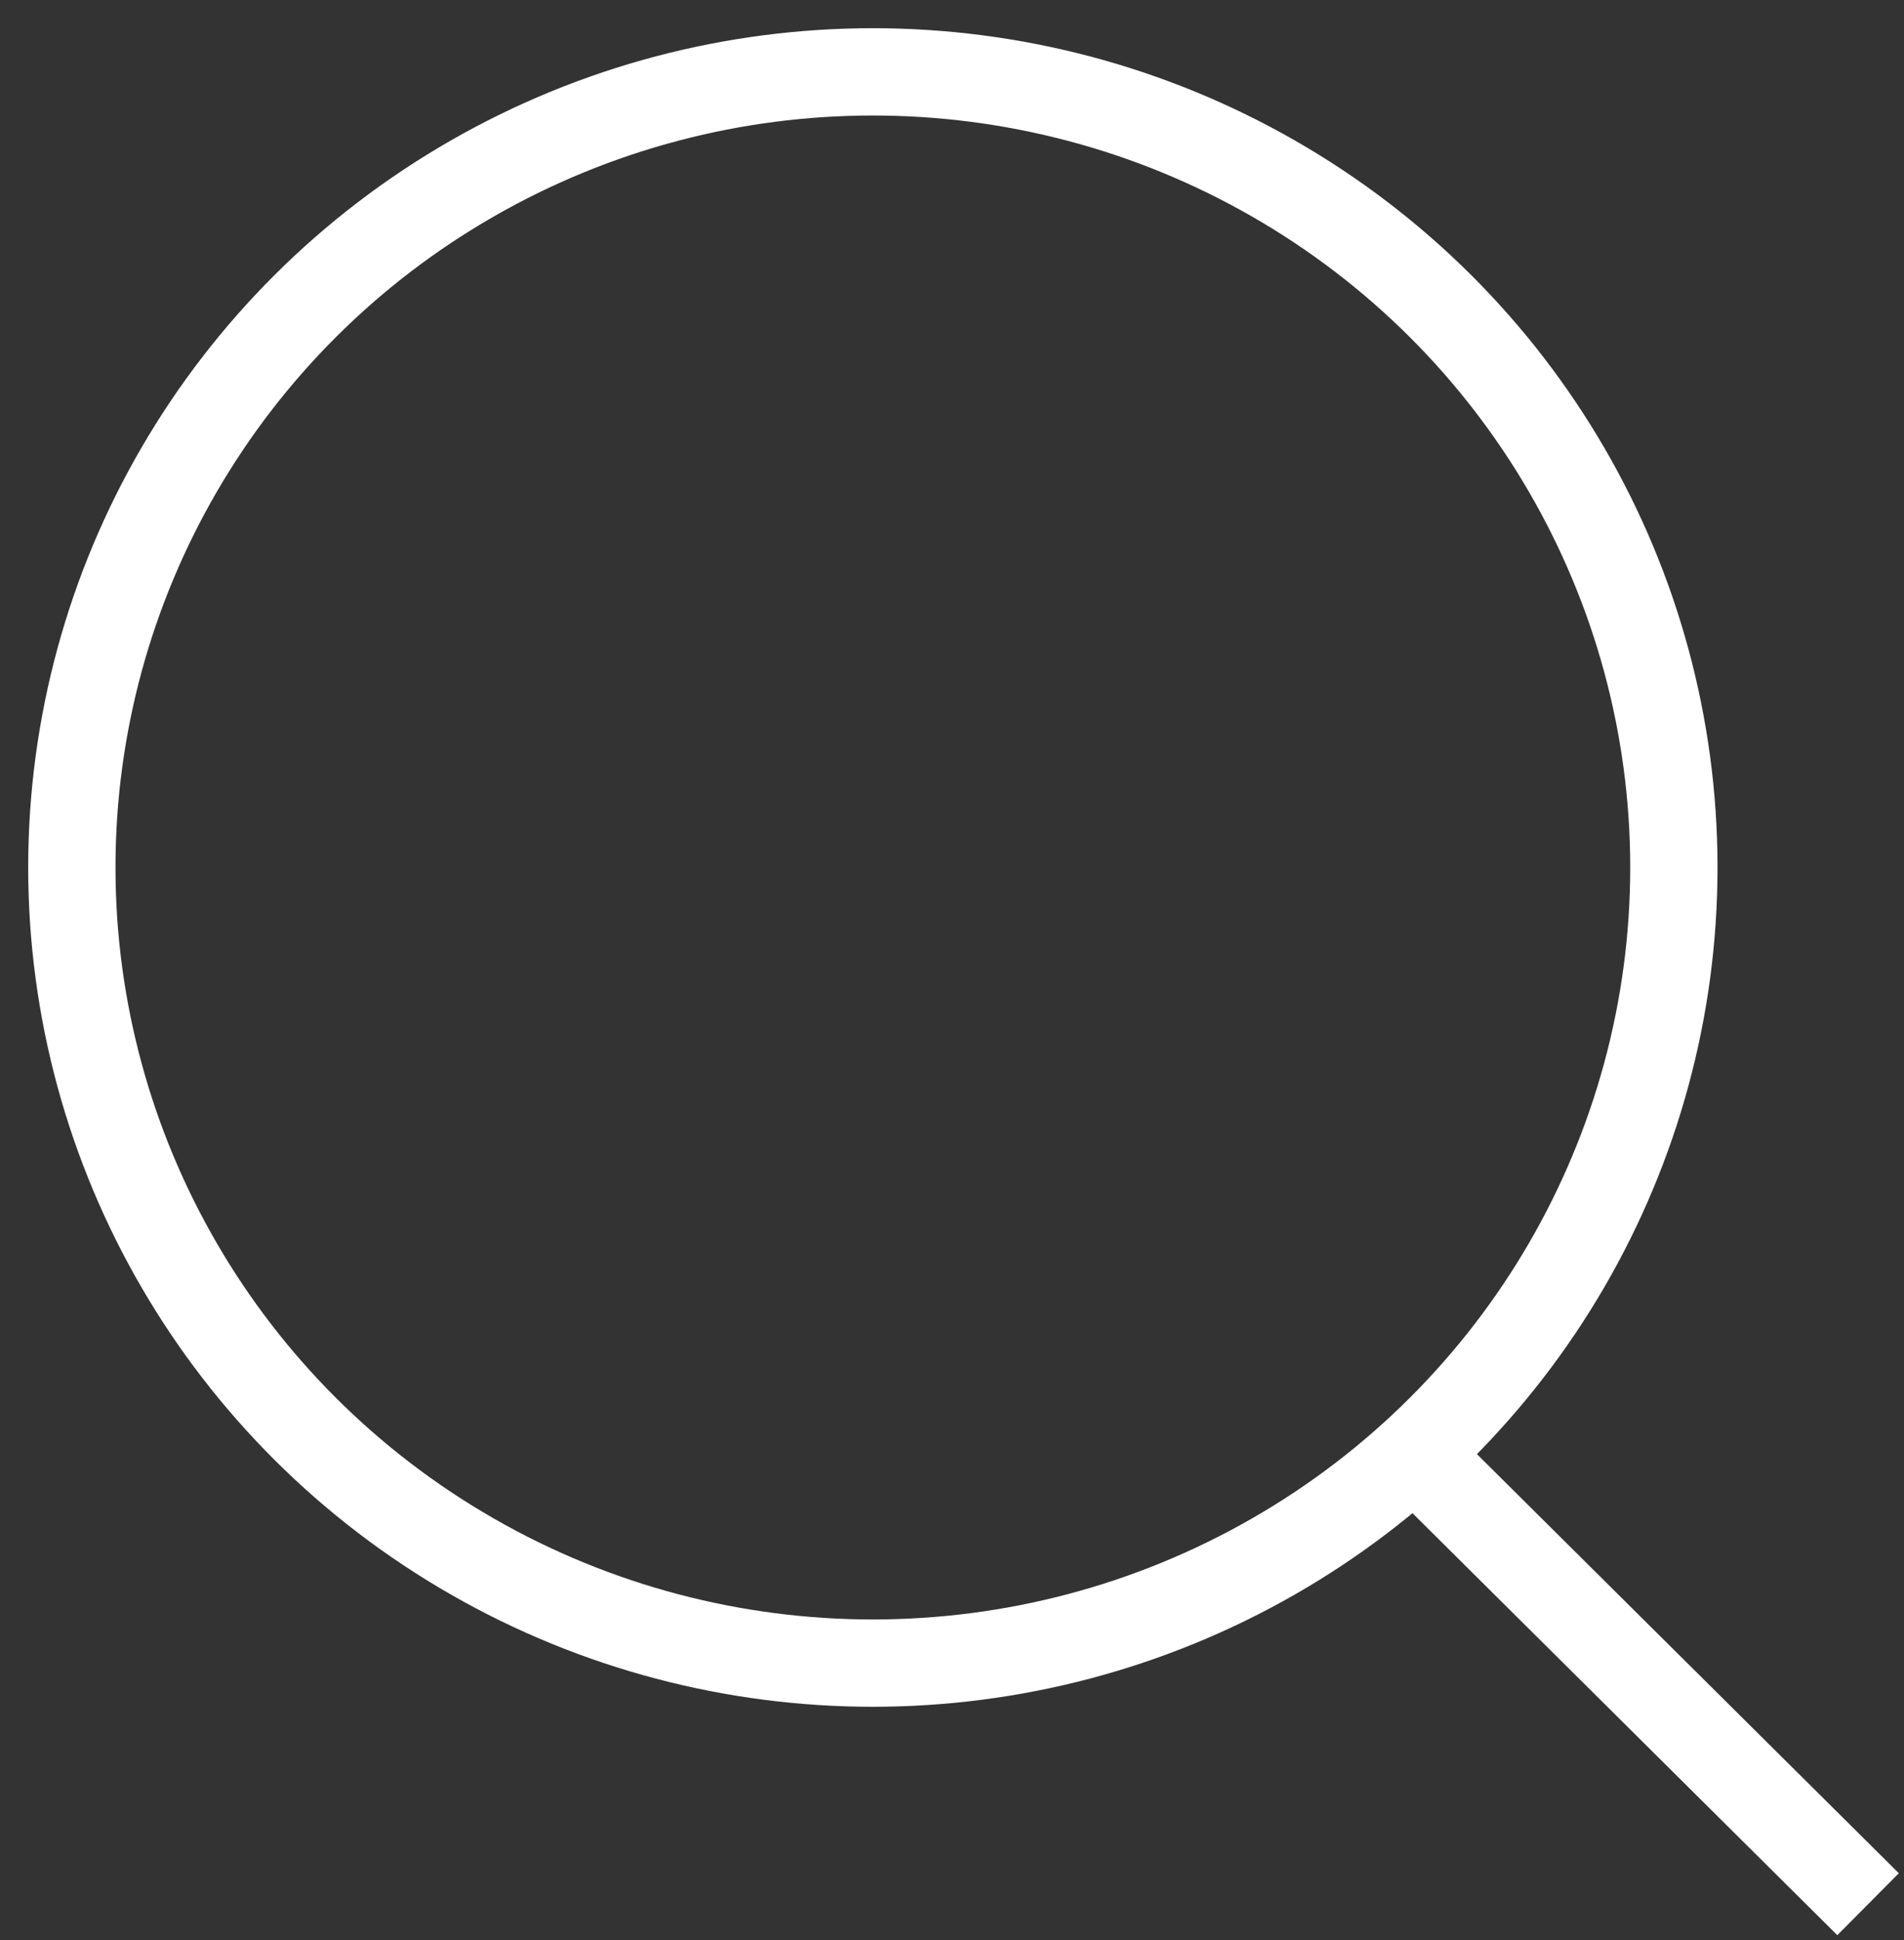 <?xml version="1.0" encoding="UTF-8"?>
<svg width="53px" height="54px" viewBox="0 0 53 54" version="1.1" xmlns="http://www.w3.org/2000/svg" xmlns:xlink="http://www.w3.org/1999/xlink">
    <rect x="0" y="0" width="53" height="54" fill="#333333" stroke="none"/>
    <title>search-large</title>
    <g id="Page-1-Copy" stroke="none" stroke-width="1" fill="none" fill-rule="evenodd">
        <g id="Galeria" transform="translate(-370, -757)" stroke="#FFFFFF" stroke-width="2.43">
            <g id="search-large" transform="translate(372, 759)">
                <ellipse id="Oval" cx="22.297" cy="22.145" rx="22.297" ry="22.145"></ellipse>
                <line x1="50" y1="51" x2="37.838" y2="38.921" id="Path"></line>
            </g>
        </g>
    </g>
</svg>